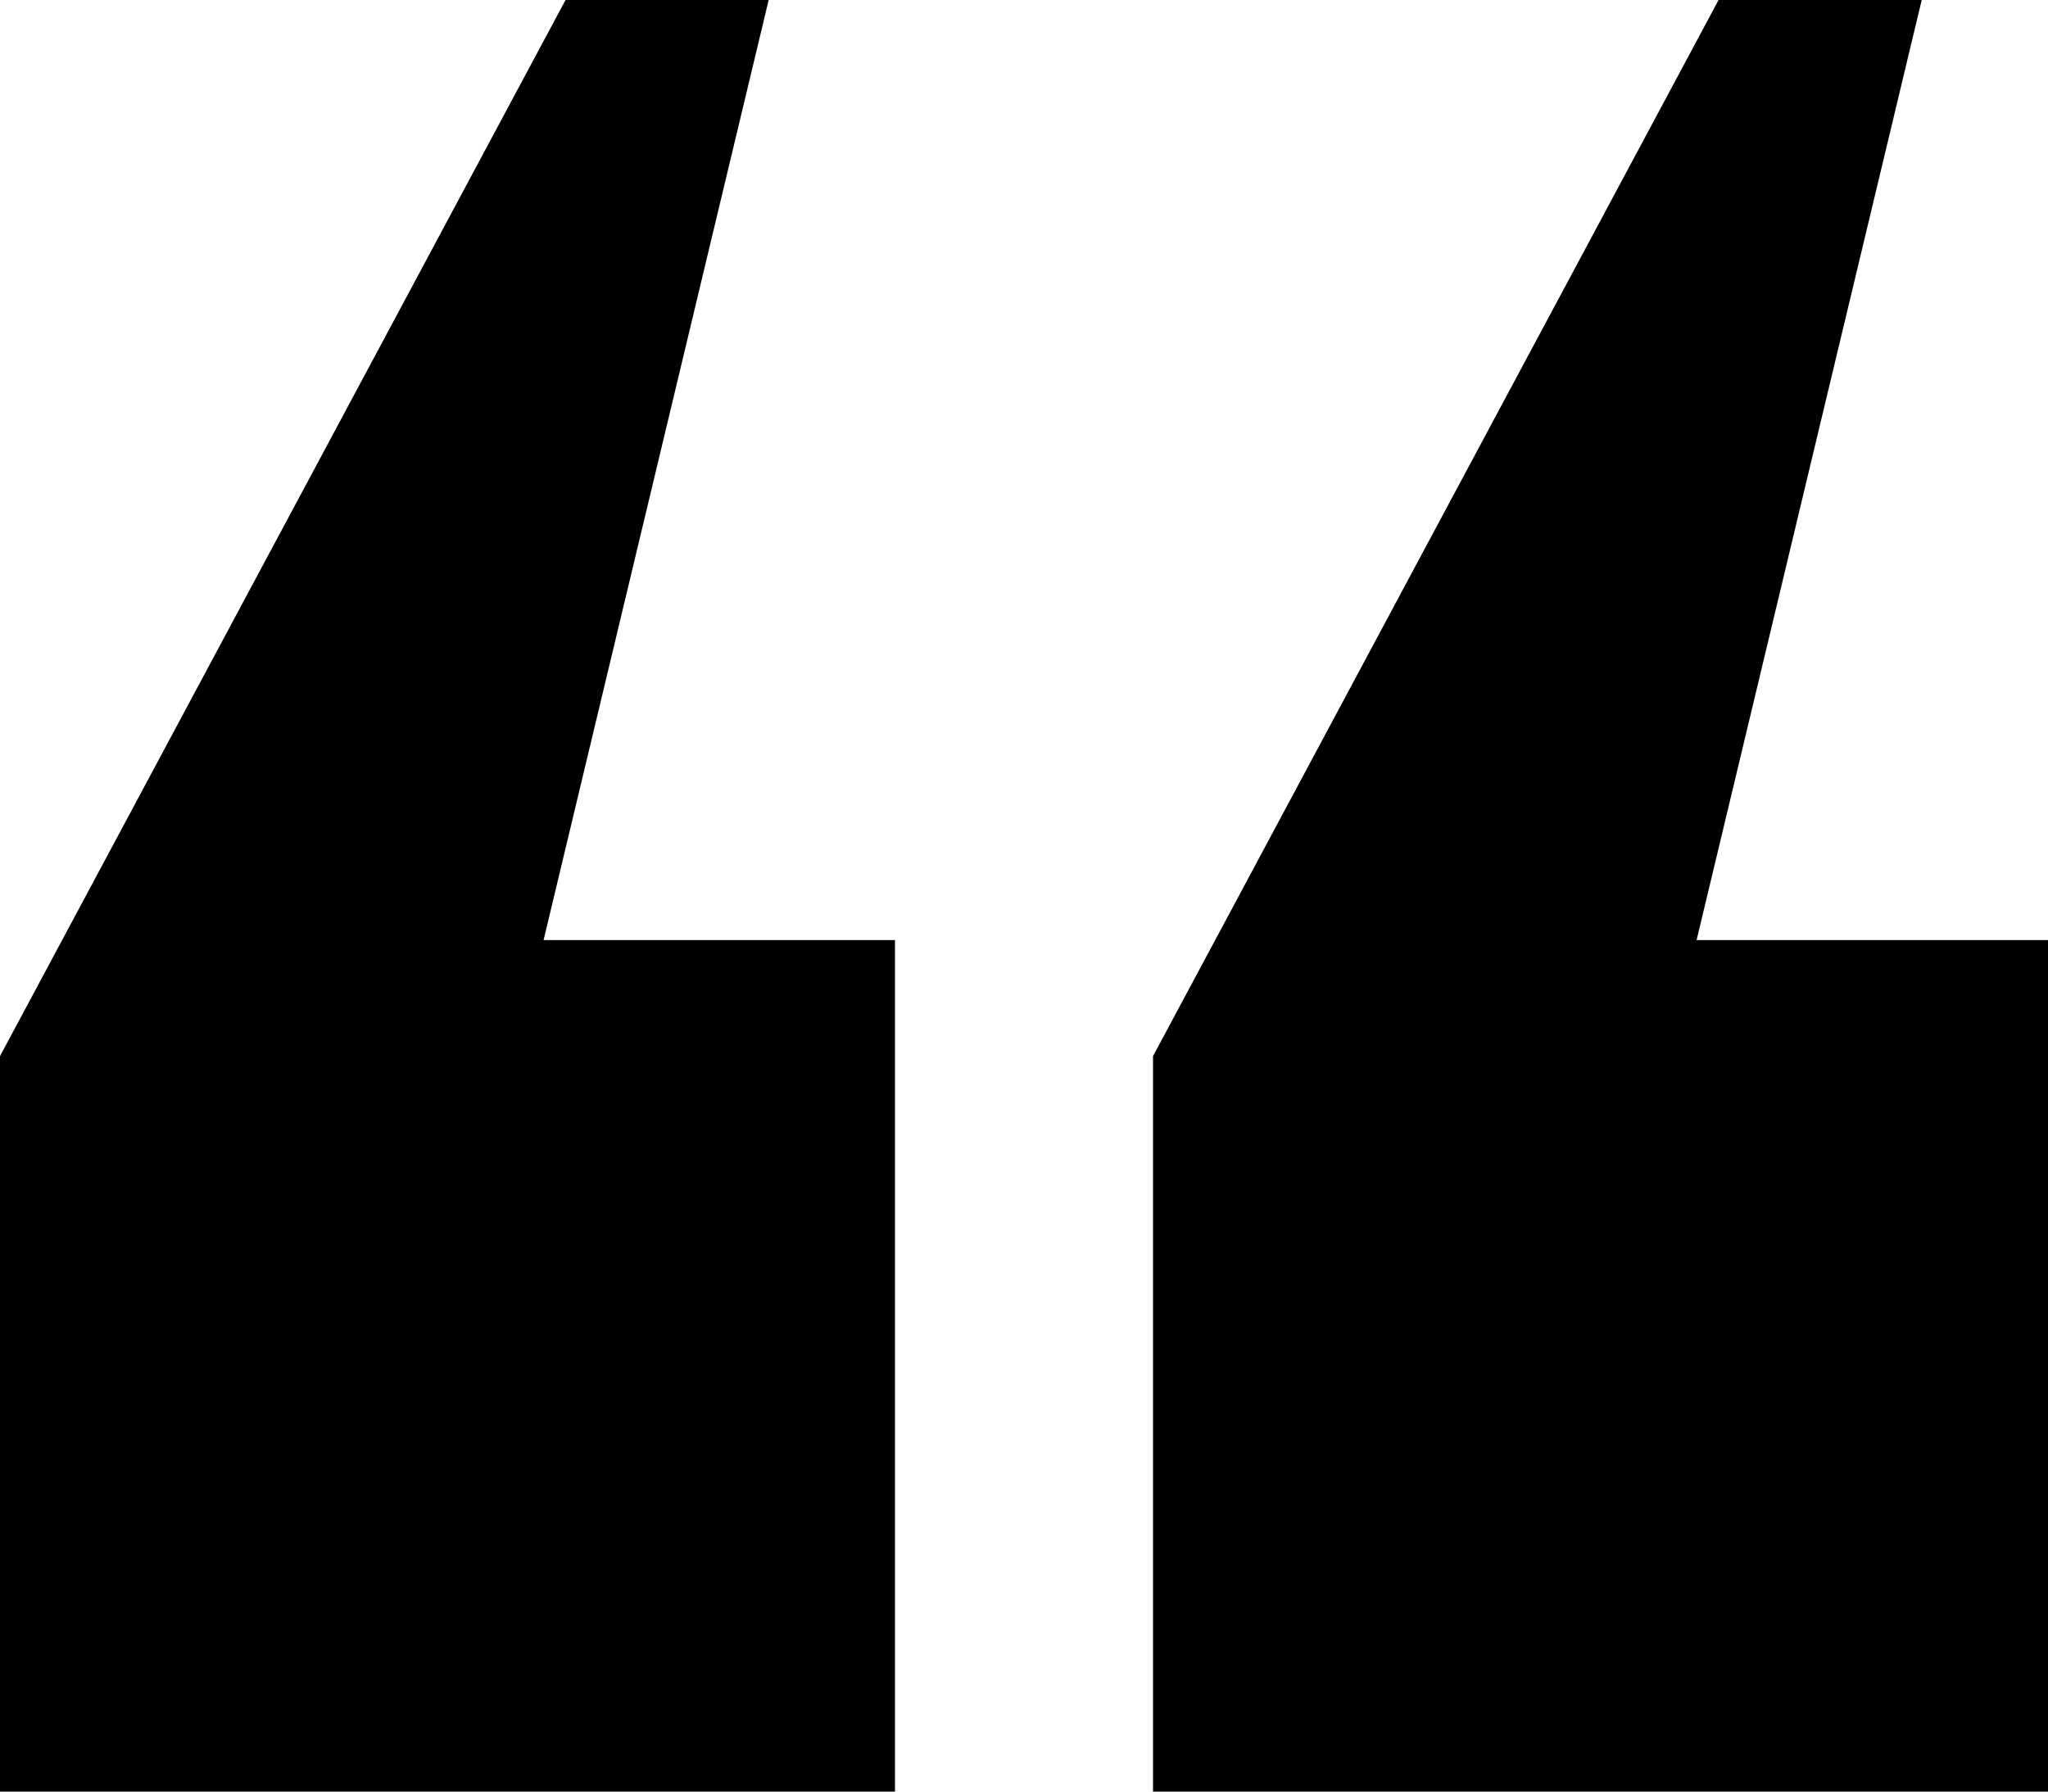 <svg width="64" height="56" viewBox="0 0 64 56" fill="none" xmlns="http://www.w3.org/2000/svg">
<path d="M0 56V33.012L17.673 0H24.021L16.987 29.383H27.968V56H0ZM36.032 56V33.012L53.705 0H60.054L53.019 29.383H64V56H36.032Z" fill="black"/>
</svg>
